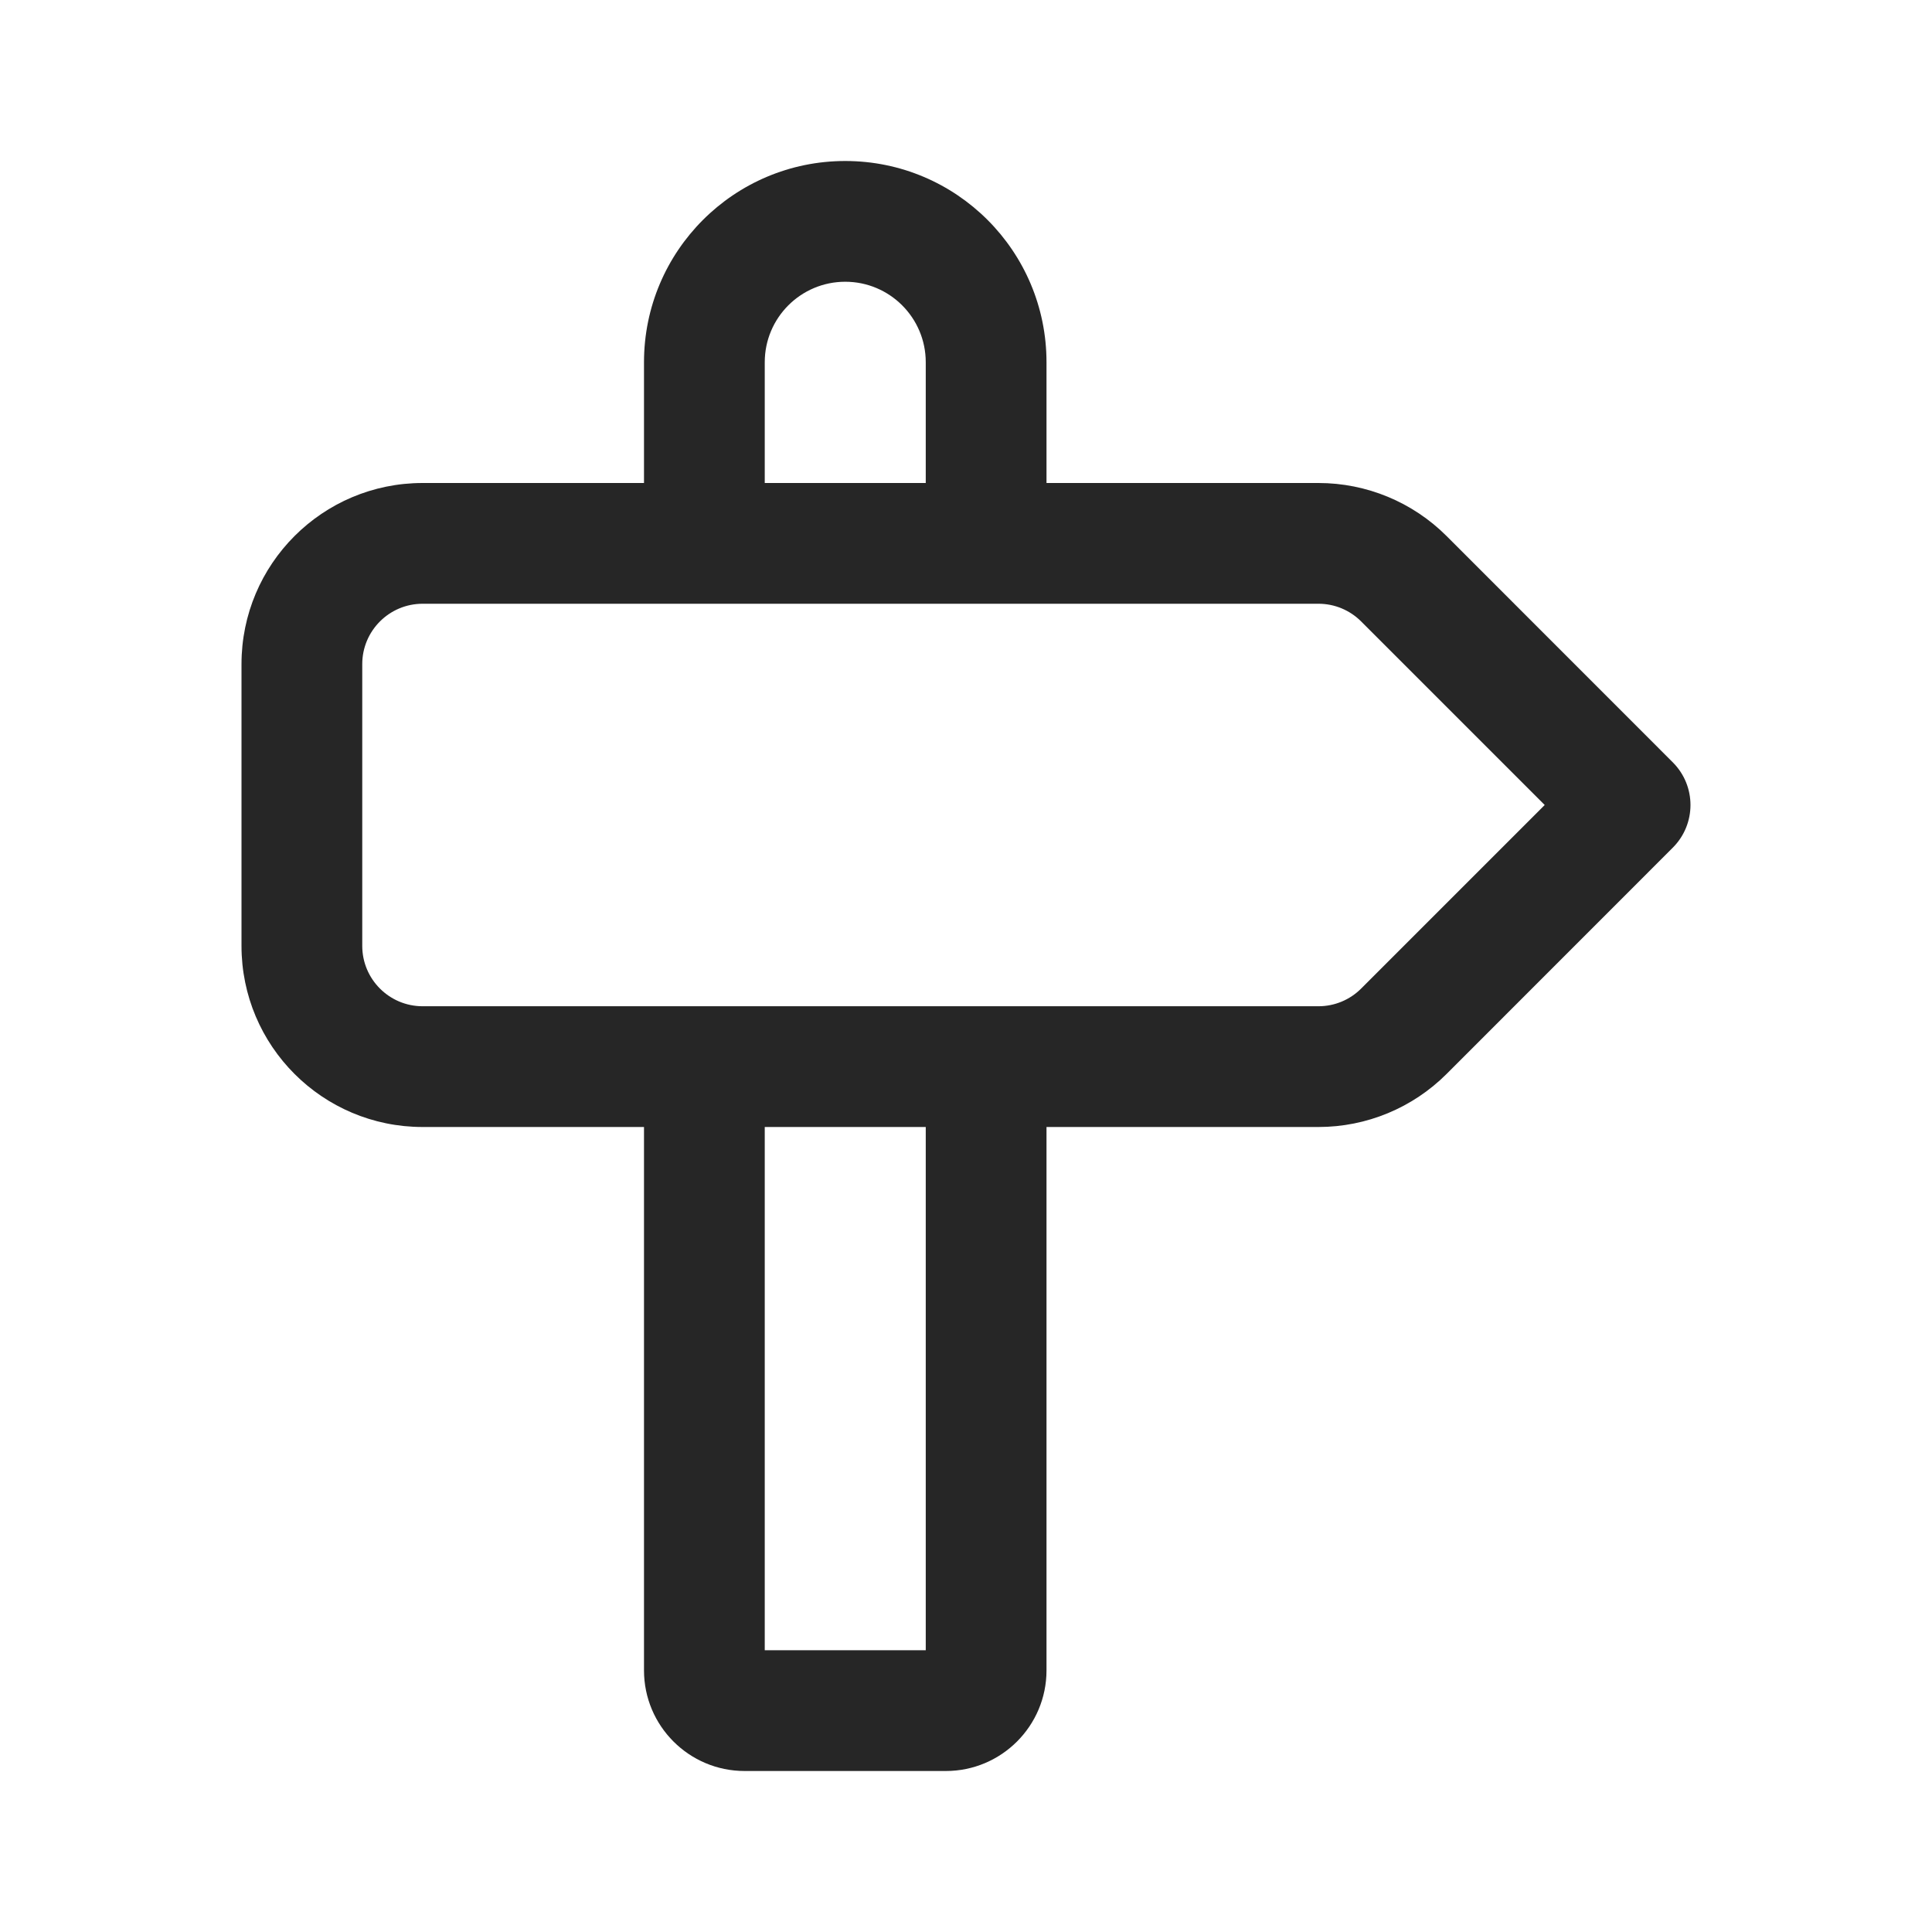 <svg width="24" height="24" viewBox="0 0 24 24" fill="none" xmlns="http://www.w3.org/2000/svg">
<path d="M8 4.5C8 3.119 9.119 2 10.5 2C11.881 2 13 3.119 13 4.5V6H16.379C16.975 6 17.548 6.237 17.97 6.659L20.78 9.47C21.073 9.763 21.073 10.237 20.78 10.53L17.97 13.341C17.548 13.763 16.975 14 16.379 14H13V20.75C13 21.44 12.44 22 11.75 22H9.25C8.56 22 8 21.44 8 20.75V14H5.25C4.007 14 3 12.993 3 11.75V8.25C3 7.007 4.007 6 5.25 6H8V4.5ZM9.5 6H11.5V4.5C11.5 3.948 11.052 3.5 10.5 3.5C9.948 3.5 9.5 3.948 9.5 4.5V6ZM9.5 14V20.5H11.5V14H9.5ZM4.5 8.25V11.75C4.5 12.164 4.836 12.5 5.25 12.5H16.379C16.578 12.5 16.768 12.421 16.909 12.28L19.189 10L16.909 7.72C16.768 7.579 16.578 7.5 16.379 7.5H5.25C4.836 7.5 4.5 7.836 4.5 8.25Z" fill="#262626"/>
</svg>
